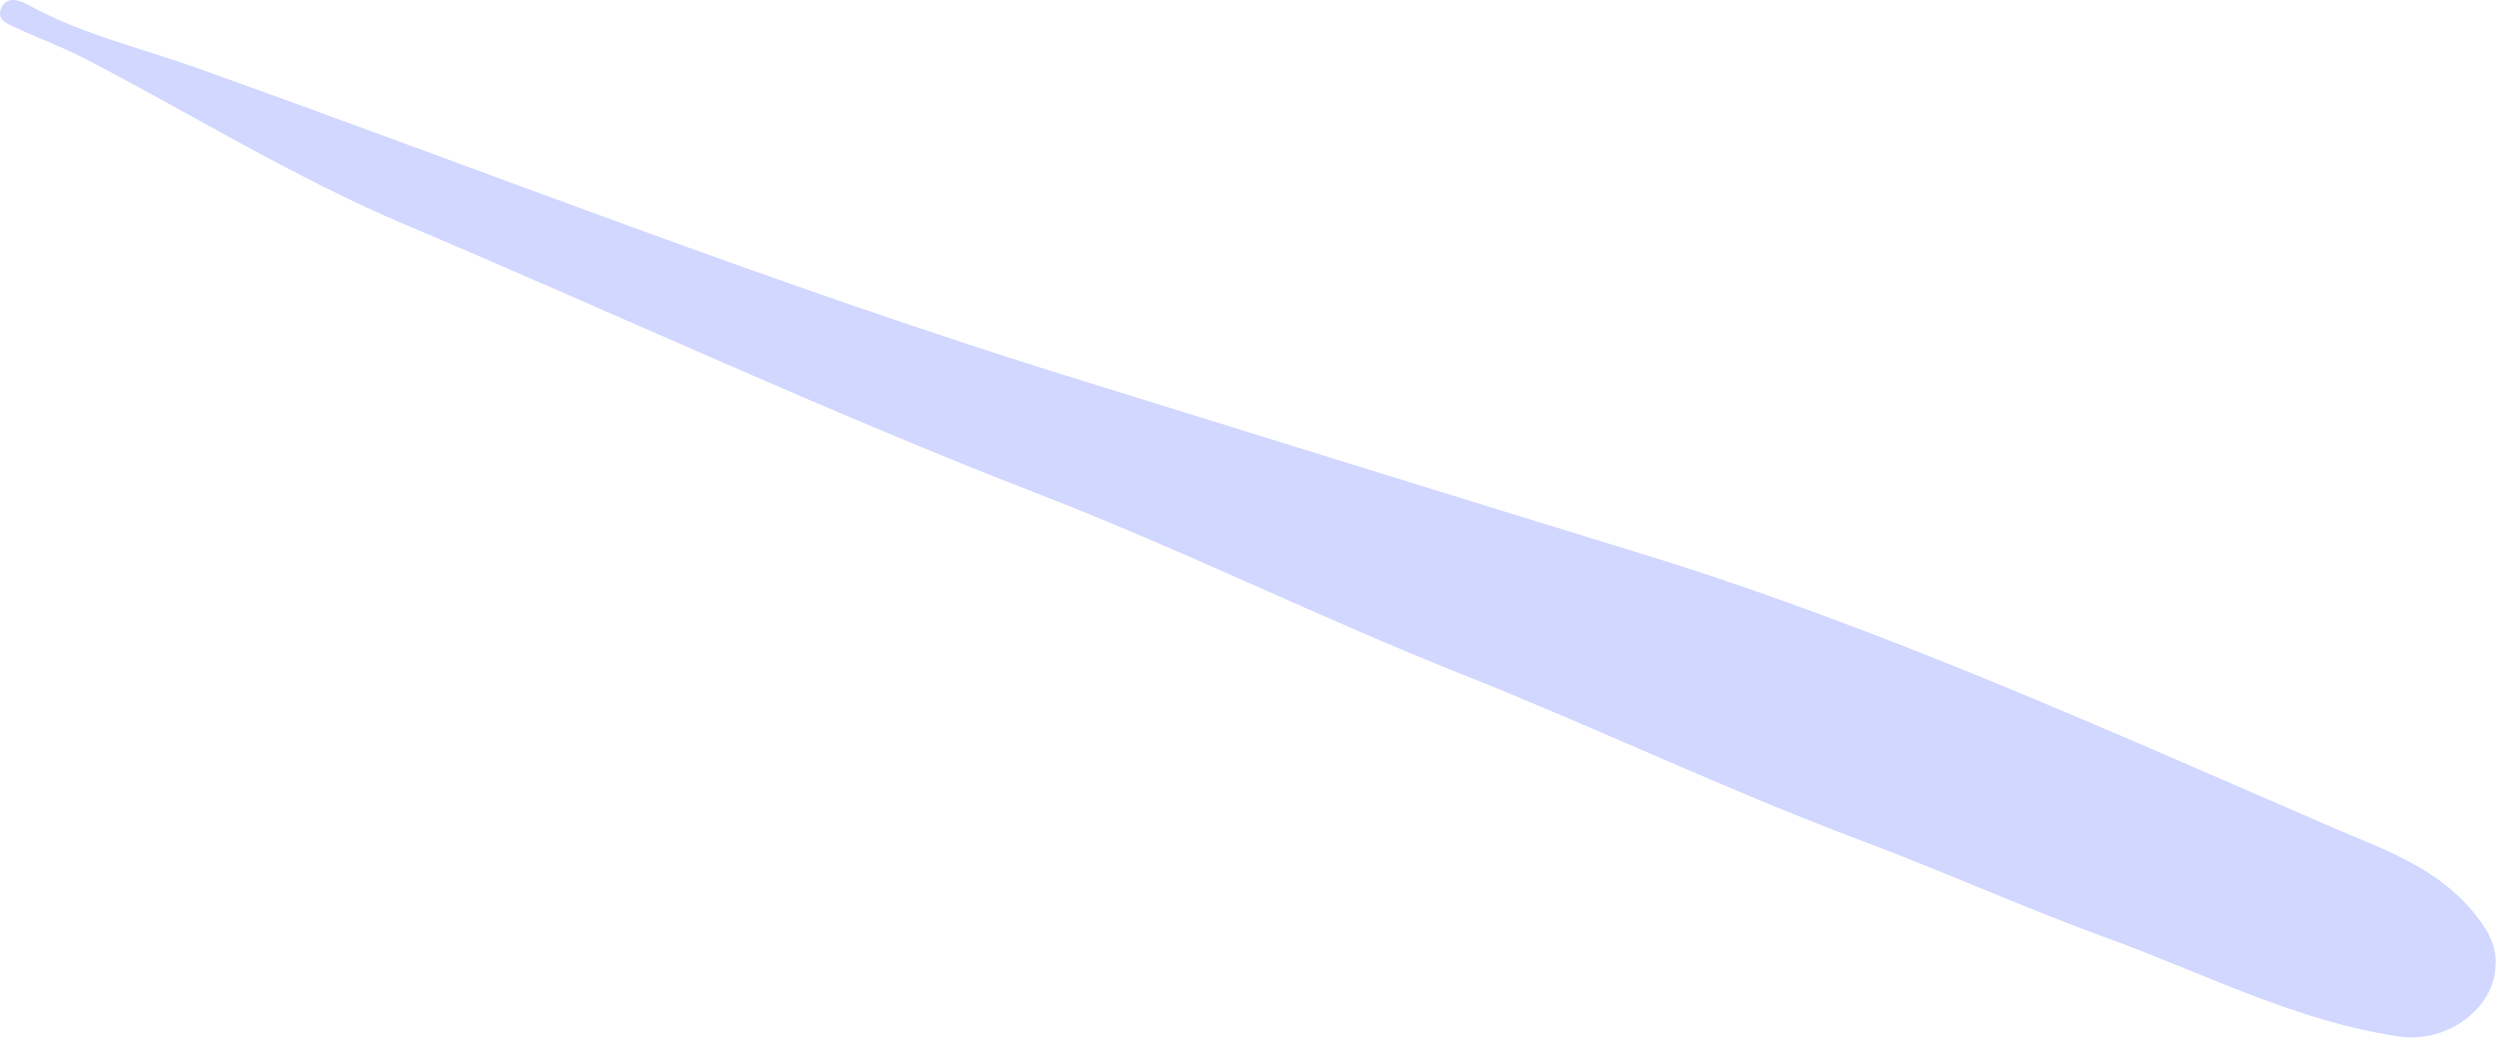<?xml version="1.0" encoding="utf-8"?>
<svg xmlns="http://www.w3.org/2000/svg" fill="none" height="100%" overflow="visible" preserveAspectRatio="none" style="display: block;" viewBox="0 0 79 33" width="100%">
<path d="M78.858 30.481C78.853 31.858 77.322 32.968 75.846 32.757C72.573 32.286 69.658 30.758 66.605 29.65C63.971 28.693 61.411 27.534 58.786 26.55C54.53 24.952 50.429 22.988 46.208 21.311C41.724 19.529 37.39 17.383 32.895 15.641C26.101 13.01 19.501 9.93 12.796 7.094C9.31 5.62 6.053 3.604 2.683 1.852C2.009 1.502 1.291 1.242 0.6 0.92C0.329 0.792 -0.104 0.676 0.023 0.302C0.185 -0.172 0.638 0.015 0.93 0.175C2.597 1.088 4.436 1.51 6.205 2.141C15.438 5.438 24.562 9.044 33.935 11.948C39.914 13.801 45.891 15.663 51.875 17.499C59.377 19.802 66.51 23.034 73.694 26.141C75.298 26.835 76.967 27.388 78.143 28.805C78.557 29.306 78.891 29.809 78.863 30.484L78.858 30.481Z" fill="#657AFF" id="Vector" opacity="0.3"/>
</svg>